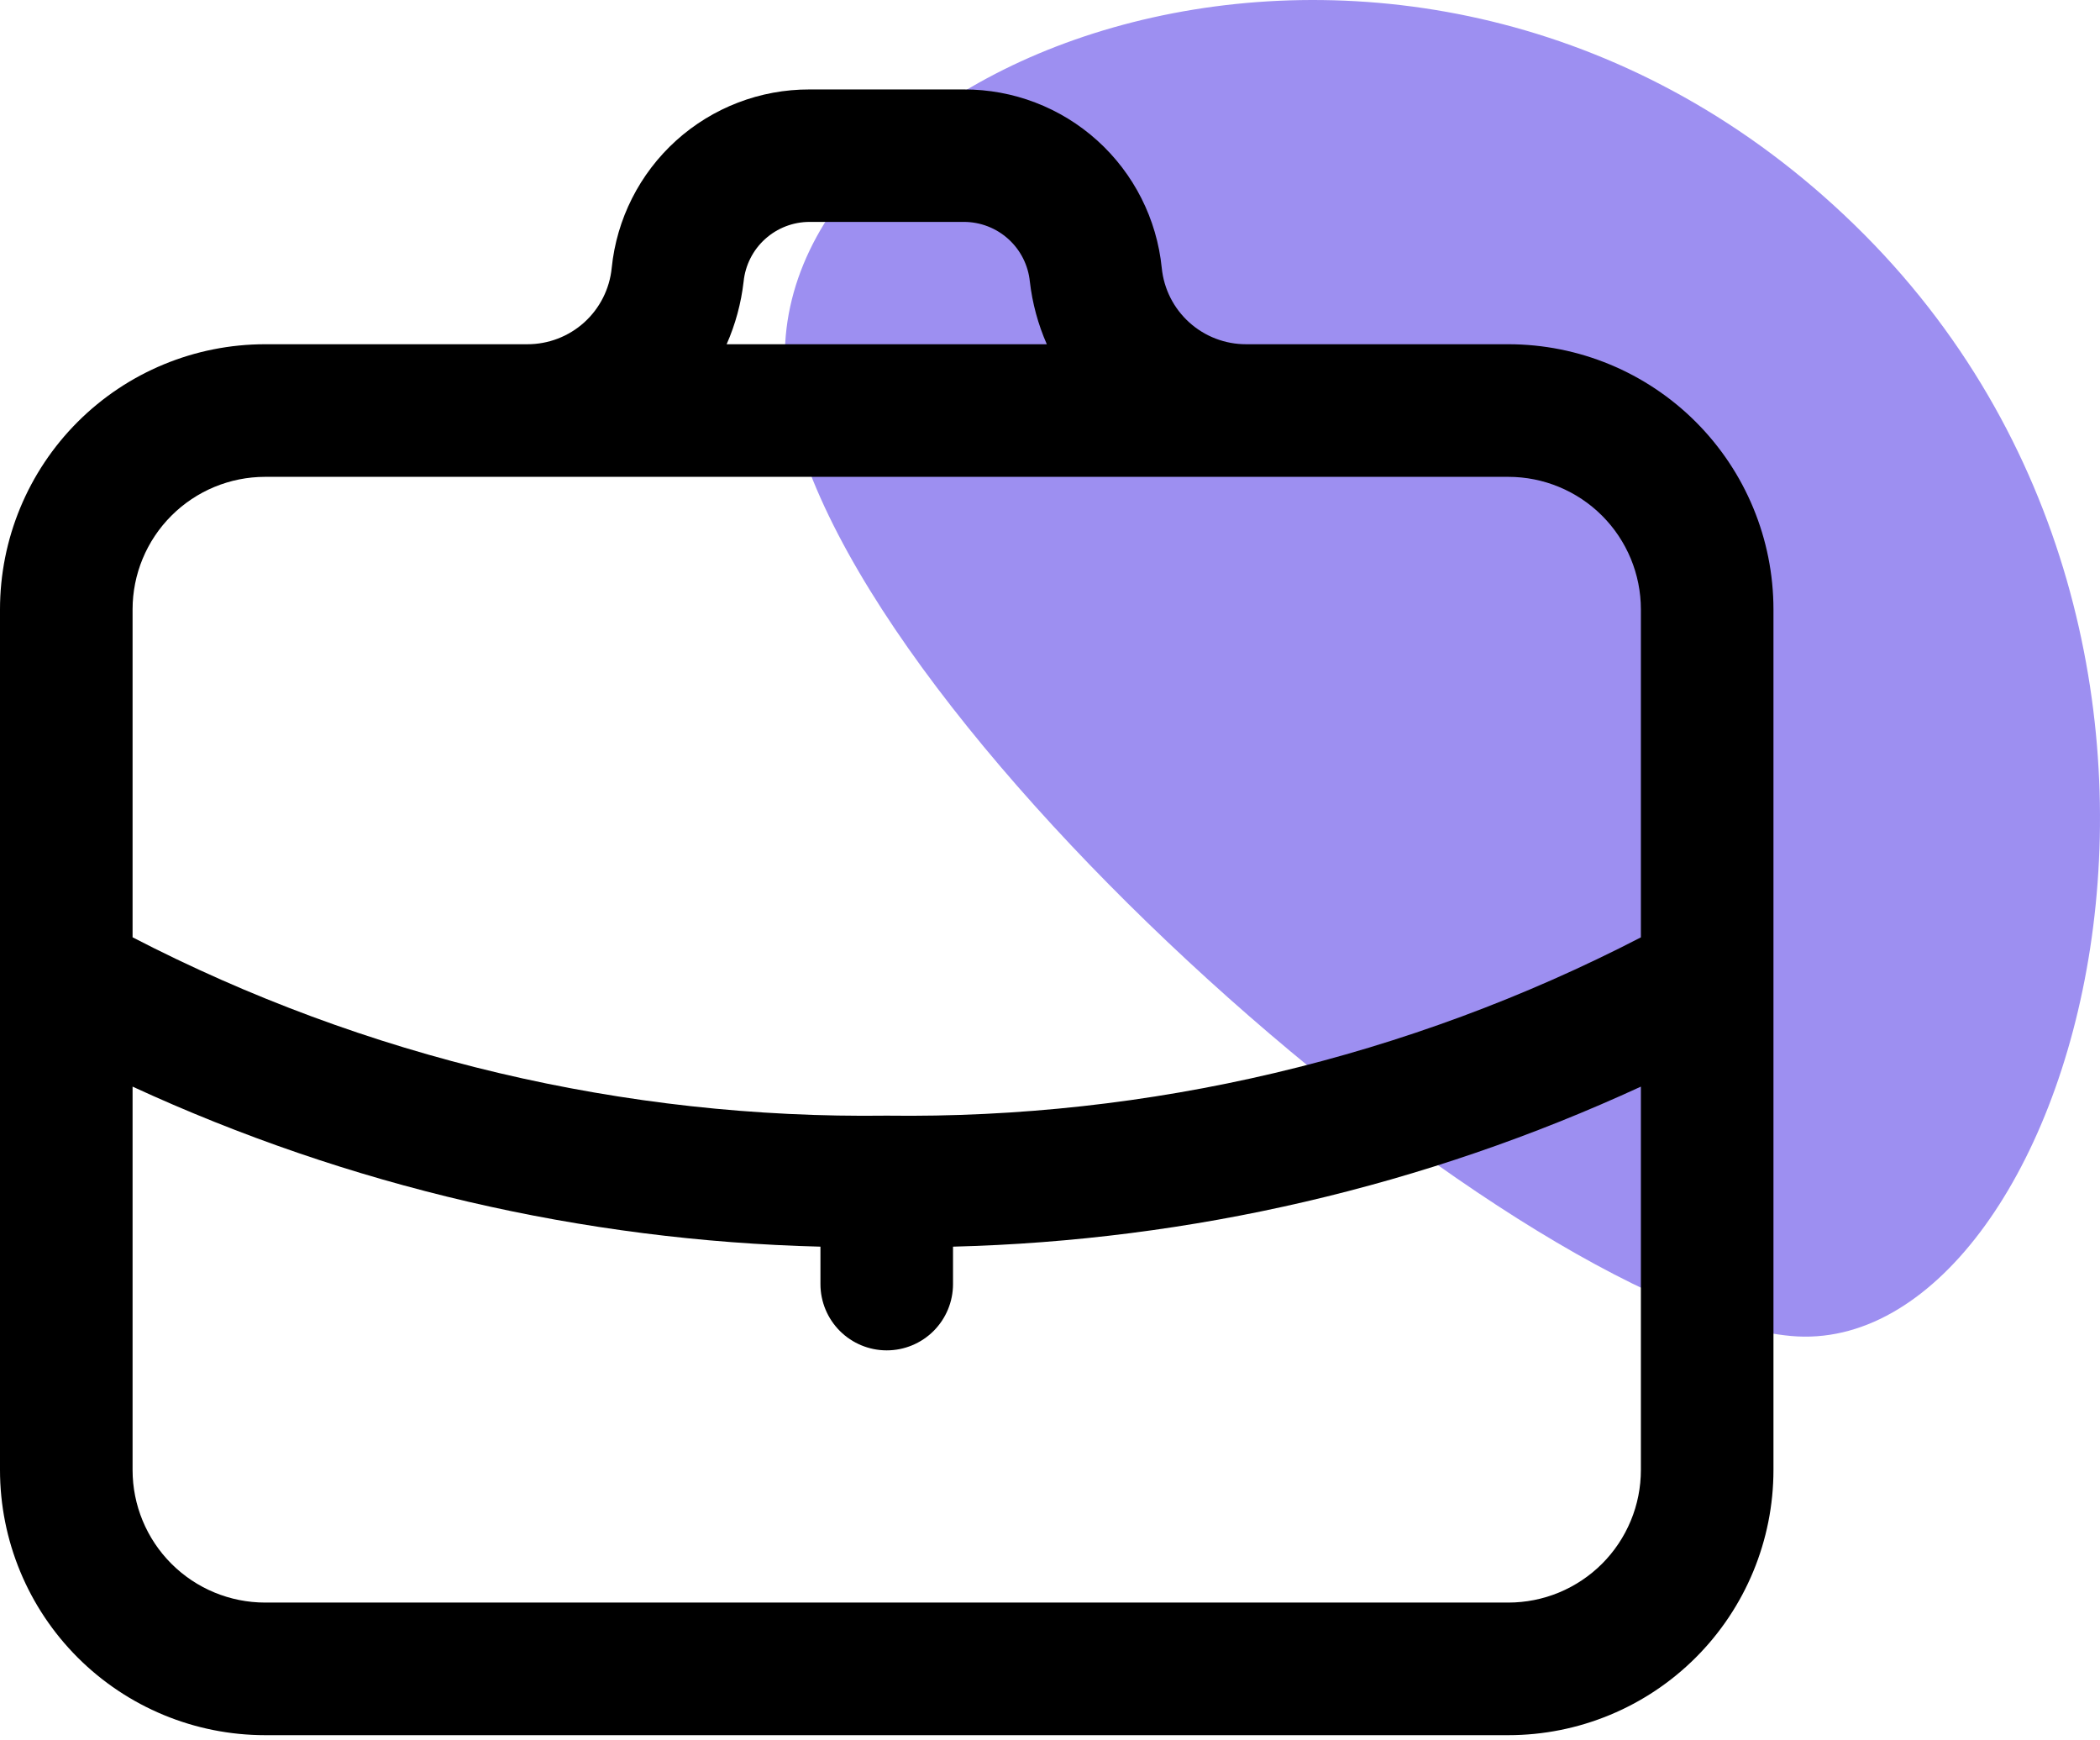 <svg width="99" height="82" viewBox="0 0 99 82" fill="none" xmlns="http://www.w3.org/2000/svg">
  <path d="M37.009 17.225C37.609 32.272 71.224 61.765 84.43 62.969C97.636 64.172 107.842 30.466 87.432 10.604C67.023 -9.258 36.408 2.178 37.009 17.225Z" fill="#9D8FF1"/>
  <path d="M71.106 16.225H58.747C57.756 16.227 56.801 15.86 56.066 15.197C55.33 14.533 54.868 13.62 54.769 12.634C54.538 10.324 53.455 8.182 51.731 6.625C50.007 5.069 47.766 4.21 45.444 4.216H38.163C35.84 4.21 33.599 5.069 31.875 6.625C30.152 8.182 29.069 10.324 28.837 12.634C28.738 13.62 28.276 14.533 27.541 15.197C26.806 15.86 25.85 16.227 24.859 16.225H12.5C9.185 16.225 6.005 17.542 3.661 19.886C1.317 22.23 0 25.41 0 28.725V69.284C0 72.6 1.317 75.779 3.661 78.123C6.005 80.467 9.185 81.784 12.5 81.784H71.106C74.421 81.784 77.601 80.467 79.945 78.123C82.289 75.779 83.606 72.6 83.606 69.284V28.725C83.606 25.41 82.289 22.23 79.945 19.886C77.601 17.542 74.421 16.225 71.106 16.225ZM35.056 13.272C35.134 12.502 35.494 11.787 36.068 11.268C36.642 10.748 37.388 10.46 38.163 10.459H45.444C46.218 10.46 46.964 10.748 47.538 11.268C48.112 11.787 48.473 12.502 48.55 13.272C48.667 14.291 48.937 15.286 49.35 16.225H34.256C34.67 15.286 34.939 14.291 35.056 13.272ZM12.5 22.475H71.106C72.764 22.475 74.354 23.134 75.526 24.306C76.698 25.478 77.356 27.067 77.356 28.725V44.181C66.375 49.859 54.164 52.745 41.803 52.584C29.441 52.747 17.23 49.859 6.25 44.178V28.725C6.25 27.067 6.908 25.478 8.081 24.306C9.253 23.134 10.842 22.475 12.5 22.475ZM71.106 75.534H12.5C10.842 75.534 9.253 74.876 8.081 73.704C6.908 72.532 6.25 70.942 6.25 69.284V51.216C16.434 55.91 27.468 58.477 38.678 58.759V60.522C38.678 61.351 39.007 62.145 39.593 62.732C40.179 63.318 40.974 63.647 41.803 63.647C42.632 63.647 43.427 63.318 44.013 62.732C44.599 62.145 44.928 61.351 44.928 60.522V58.759C56.138 58.477 67.172 55.91 77.356 51.216V69.284C77.356 70.105 77.195 70.918 76.88 71.676C76.566 72.434 76.106 73.123 75.526 73.704C74.945 74.284 74.256 74.745 73.498 75.059C72.74 75.373 71.927 75.534 71.106 75.534Z" fill="black"/>
</svg>
